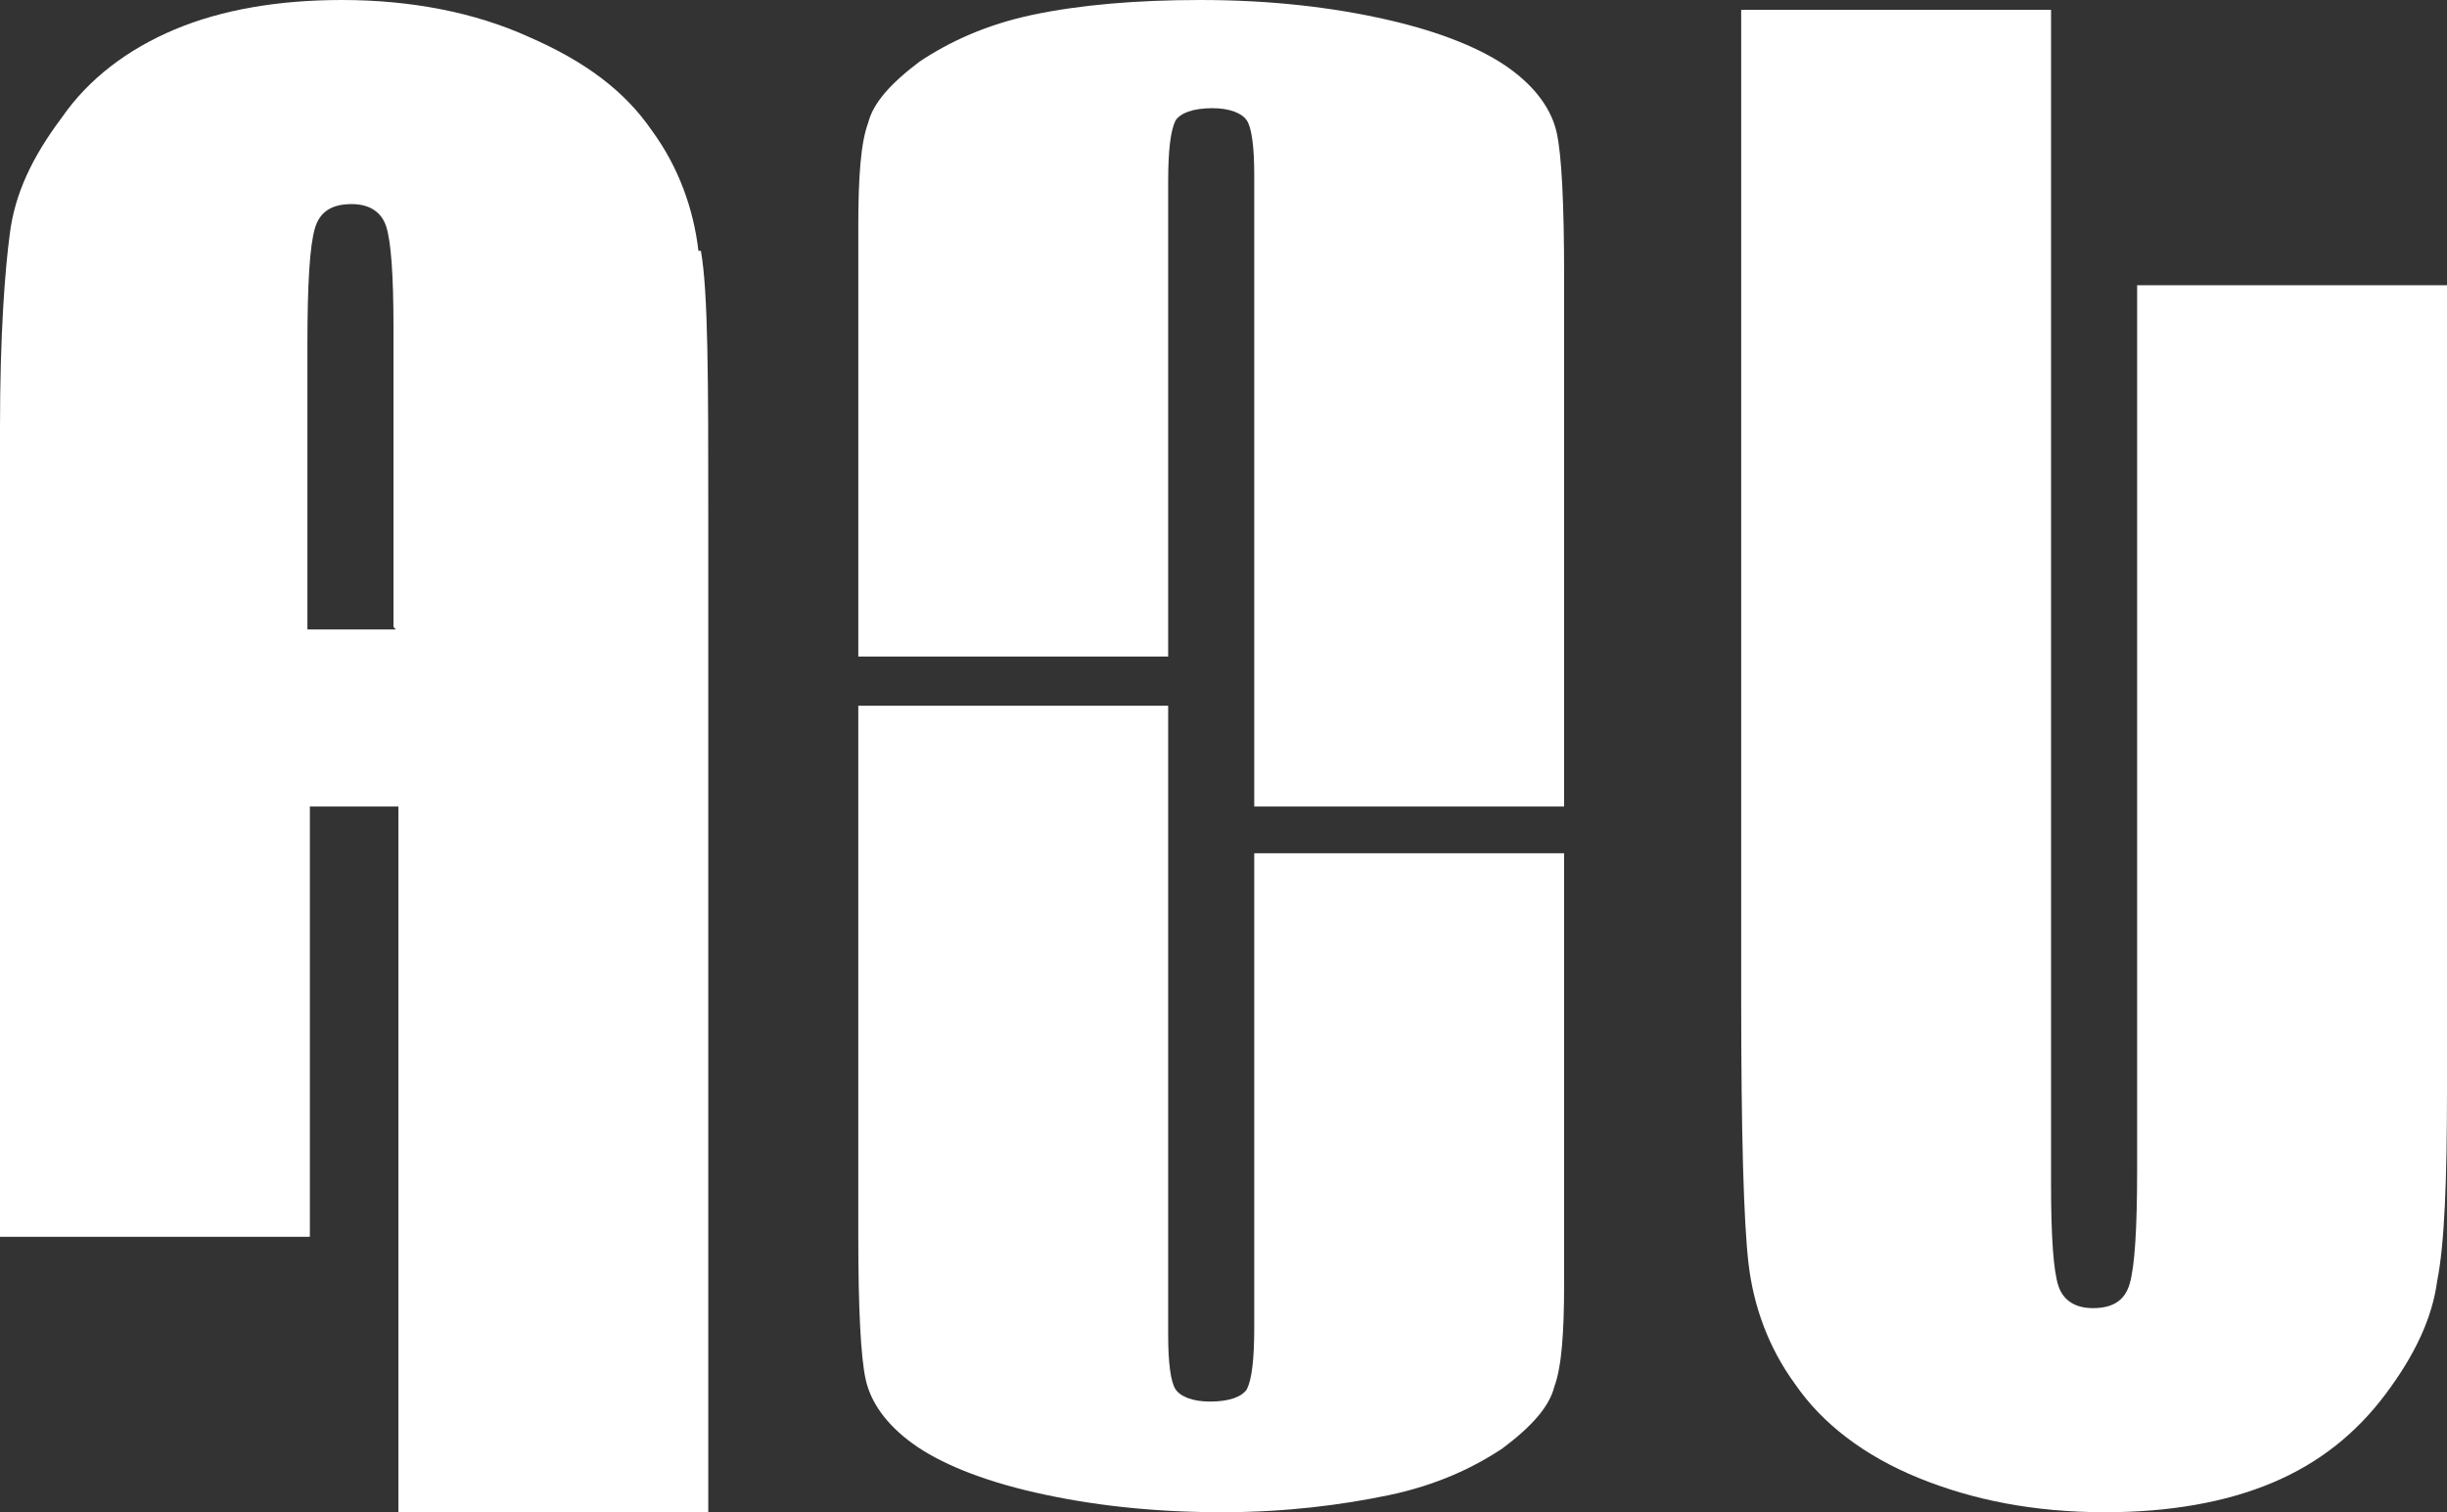 <?xml version="1.0" encoding="UTF-8"?> <svg xmlns="http://www.w3.org/2000/svg" id="_Слой_2" data-name="Слой 2" viewBox="0 0 9.95 6.15"><rect x="0" y="0" width="9.95" height="6.15" fill="#333333" stroke="none"/><defs><style> .cls-1 { fill: #fff; } </style></defs><g id="_Слой_1-2" data-name="Слой 1"><g><path class="cls-1" d="M6.36,3.47v1.75c0,.2-.01,.34-.04,.42-.02,.08-.09,.16-.21,.25-.12,.08-.27,.15-.46,.19-.19,.04-.42,.07-.68,.07-.29,0-.54-.03-.76-.08s-.39-.12-.5-.2c-.11-.08-.17-.17-.19-.26-.02-.09-.03-.29-.03-.58V2.87h1.26v2.56c0,.11,.01,.19,.03,.22,.02,.03,.07,.05,.14,.05,.08,0,.13-.02,.15-.05,.02-.04,.03-.12,.03-.25v-1.93h1.26Z"></path><path class="cls-1" d="M9.95,1.16v3.27c0,.37-.01,.63-.04,.78-.02,.15-.09,.3-.21,.46-.12,.16-.27,.28-.46,.36-.19,.08-.42,.12-.68,.12-.29,0-.54-.05-.76-.14s-.39-.22-.5-.38c-.11-.15-.17-.32-.19-.49-.02-.17-.03-.53-.03-1.09V.04h1.26V4.82c0,.21,.01,.35,.03,.41,.02,.06,.07,.09,.14,.09,.08,0,.13-.03,.15-.1,.02-.07,.03-.22,.03-.46V1.16h1.26Z"></path><path class="cls-1" d="M3.49,2.68V.92c0-.2,.01-.34,.04-.42,.02-.08,.09-.16,.21-.25,.12-.08,.27-.15,.46-.19C4.39,.02,4.62,0,4.88,0c.29,0,.54,.03,.76,.08s.39,.12,.5,.2c.11,.08,.17,.17,.19,.26,.02,.09,.03,.29,.03,.58V3.28h-1.26V.71c0-.11-.01-.19-.03-.22-.02-.03-.07-.05-.14-.05-.08,0-.13,.02-.15,.05-.02,.04-.03,.12-.03,.25v1.93h-1.26Z"></path><path class="cls-1" d="M2.84,1.02c-.02-.17-.08-.34-.19-.49-.11-.16-.27-.28-.5-.38-.22-.1-.48-.15-.76-.15-.26,0-.49,.04-.68,.12-.19,.08-.35,.2-.46,.36-.12,.16-.19,.31-.21,.47-.02,.15-.04,.41-.04,.79v3.29H1.26v-1.75h.36v2.87h1.26V2.11c0-.56,0-.92-.03-1.09Zm-1.23,1.54h-.36V1.4c0-.25,.01-.4,.03-.47,.02-.07,.07-.1,.15-.1,.07,0,.12,.03,.14,.09,.02,.06,.03,.2,.03,.41v1.22Z"></path></g></g></svg> 
